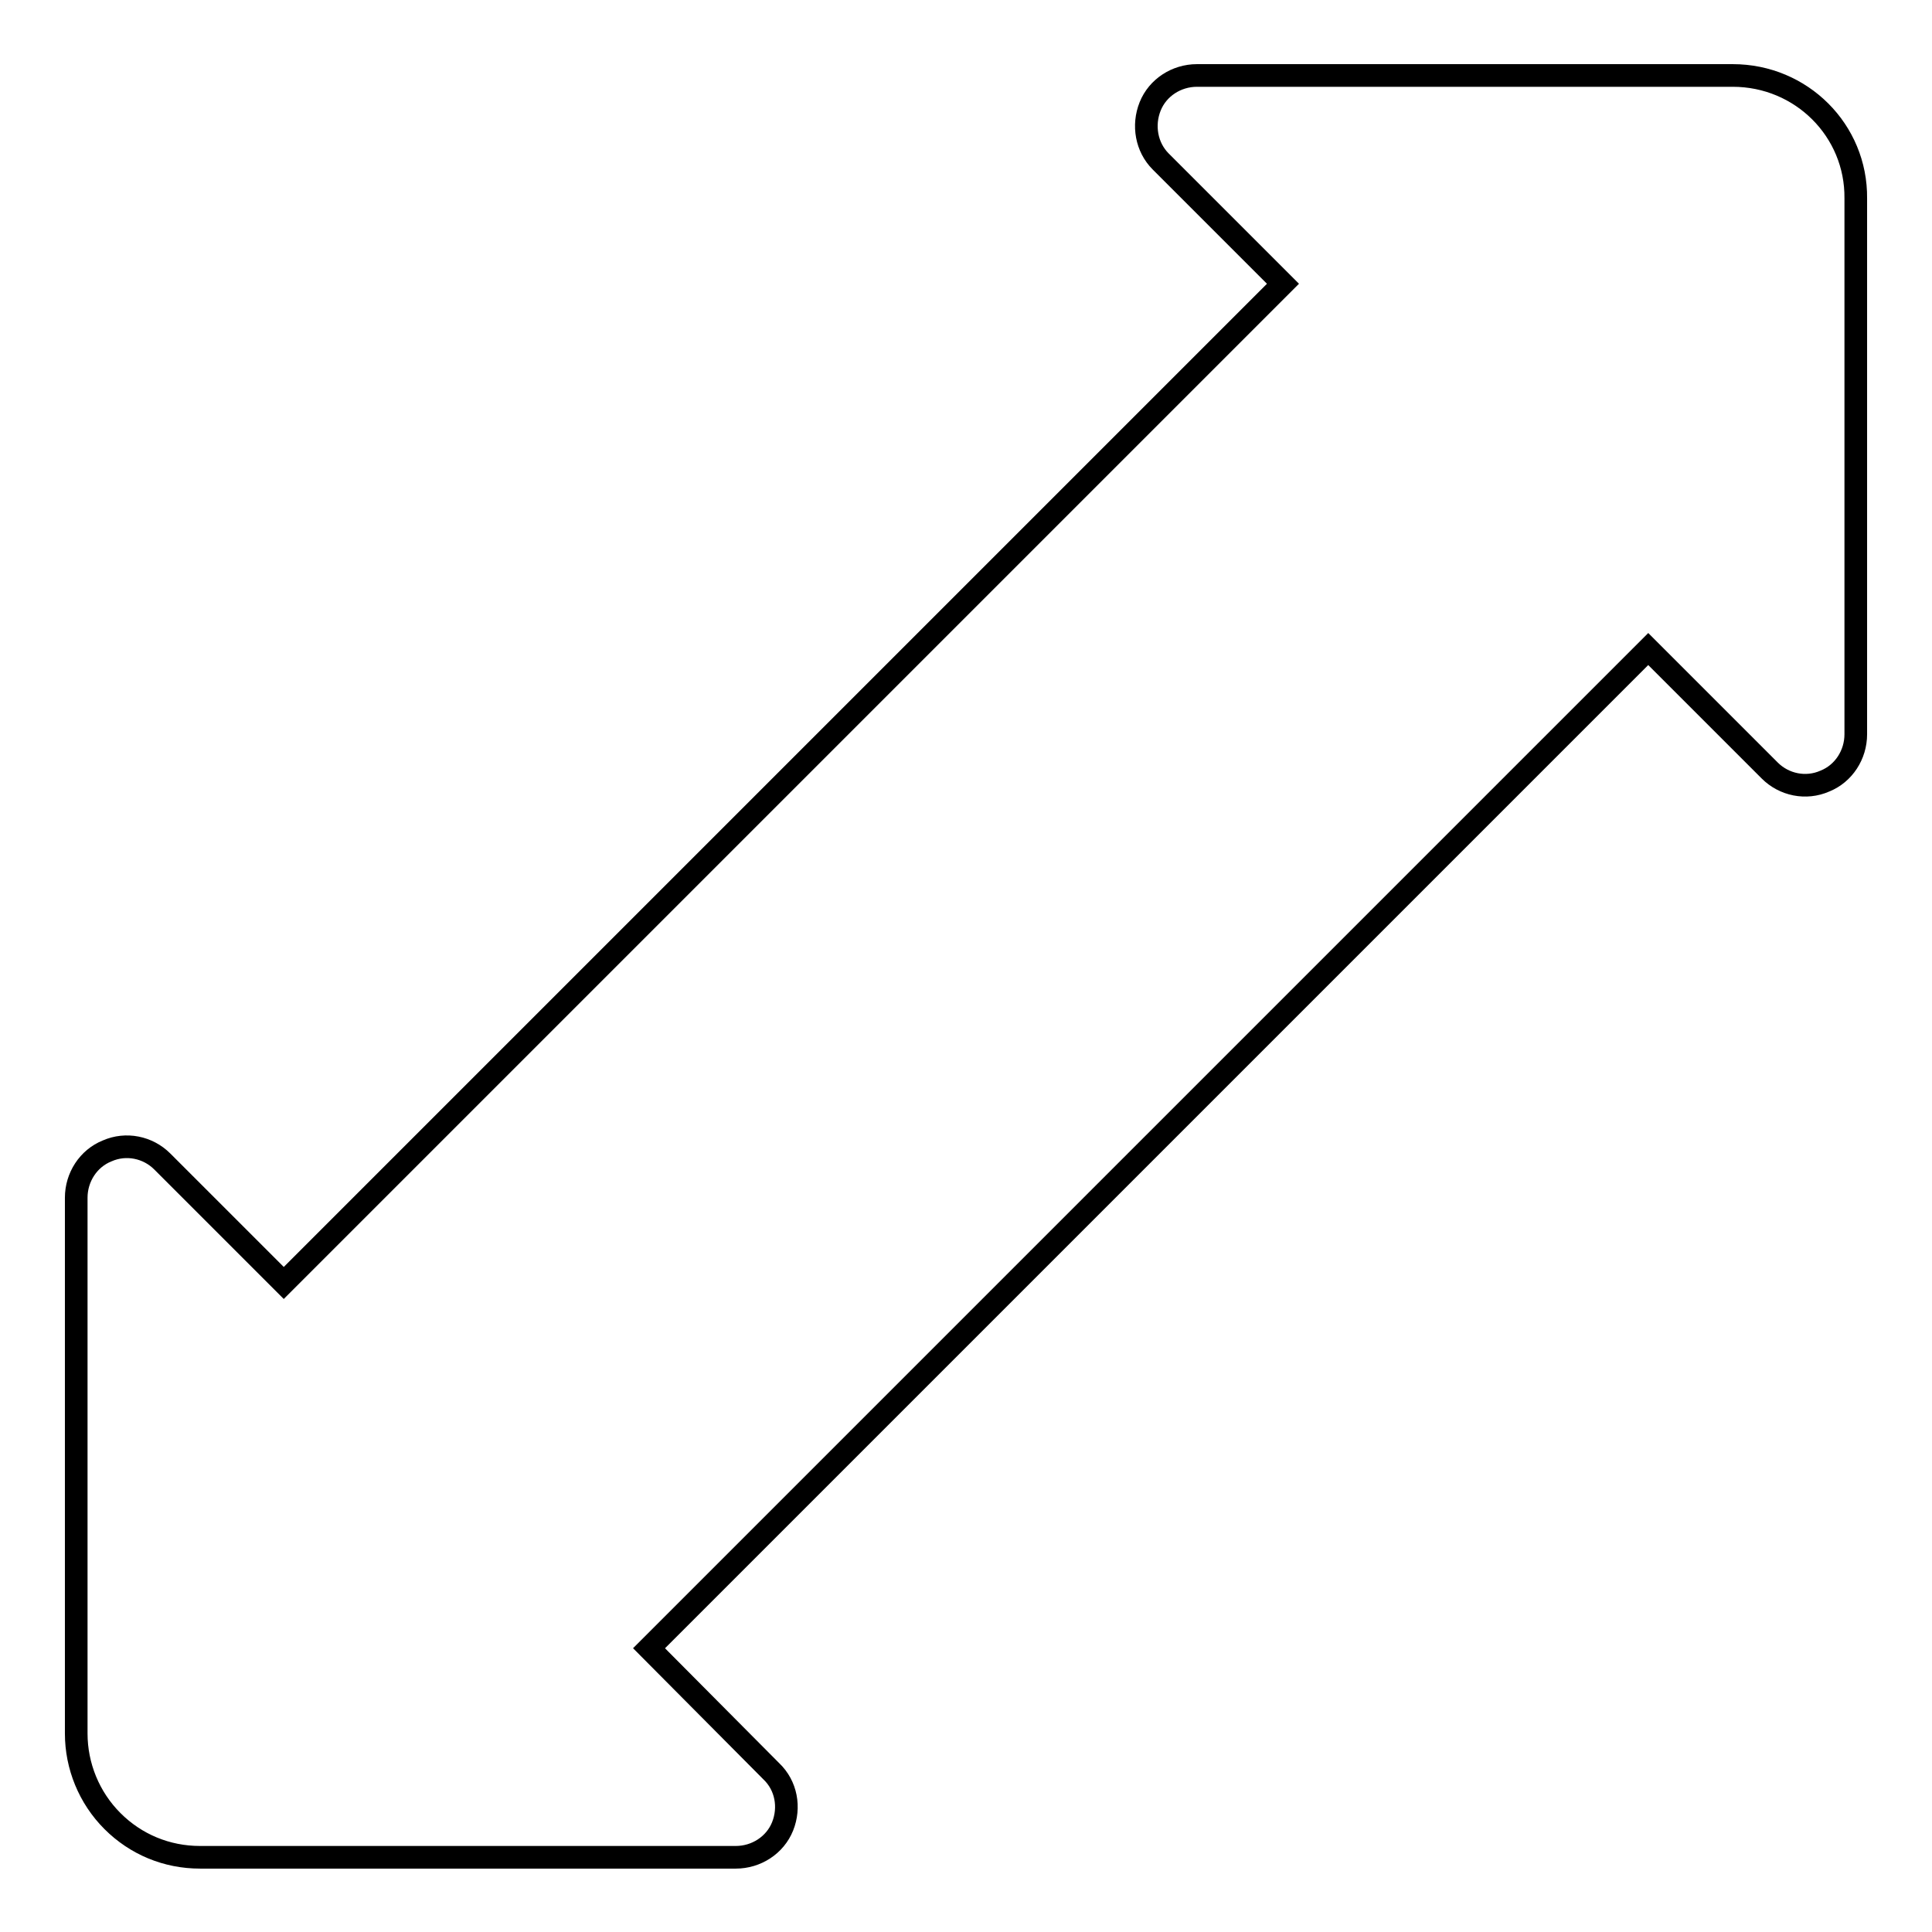<?xml version="1.0" encoding="utf-8"?>
<!-- Svg Vector Icons : http://www.onlinewebfonts.com/icon -->
<!DOCTYPE svg PUBLIC "-//W3C//DTD SVG 1.1//EN" "http://www.w3.org/Graphics/SVG/1.1/DTD/svg11.dtd">
<svg version="1.1" xmlns="http://www.w3.org/2000/svg" xmlns:xlink="http://www.w3.org/1999/xlink" x="0px" y="0px" viewBox="0 0 256 256" enable-background="new 0 0 256 256" xml:space="preserve">
<g><g><path stroke-width="3" fill-opacity="0" stroke="#000000"  d="M229.6,10h-71c-2.7,0-5.2,1.6-6.2,4.1c-1,2.5-0.5,5.4,1.4,7.3L170,37.6L37.6,170l-16.1-16.1c-1.9-1.9-4.8-2.5-7.3-1.4c-2.5,1-4.1,3.5-4.1,6.2v71c0,4.3,1.7,8.5,4.8,11.6c3.1,3.1,7.2,4.8,11.6,4.8h71c2.7,0,5.2-1.6,6.2-4.1c1-2.5,0.5-5.4-1.5-7.3L86,218.4L218.4,86l16.1,16.1c1.9,1.9,4.8,2.5,7.3,1.4c2.5-1,4.1-3.5,4.1-6.2v-71C246,17.3,238.7,10,229.6,10z"/></g></g>
</svg>
